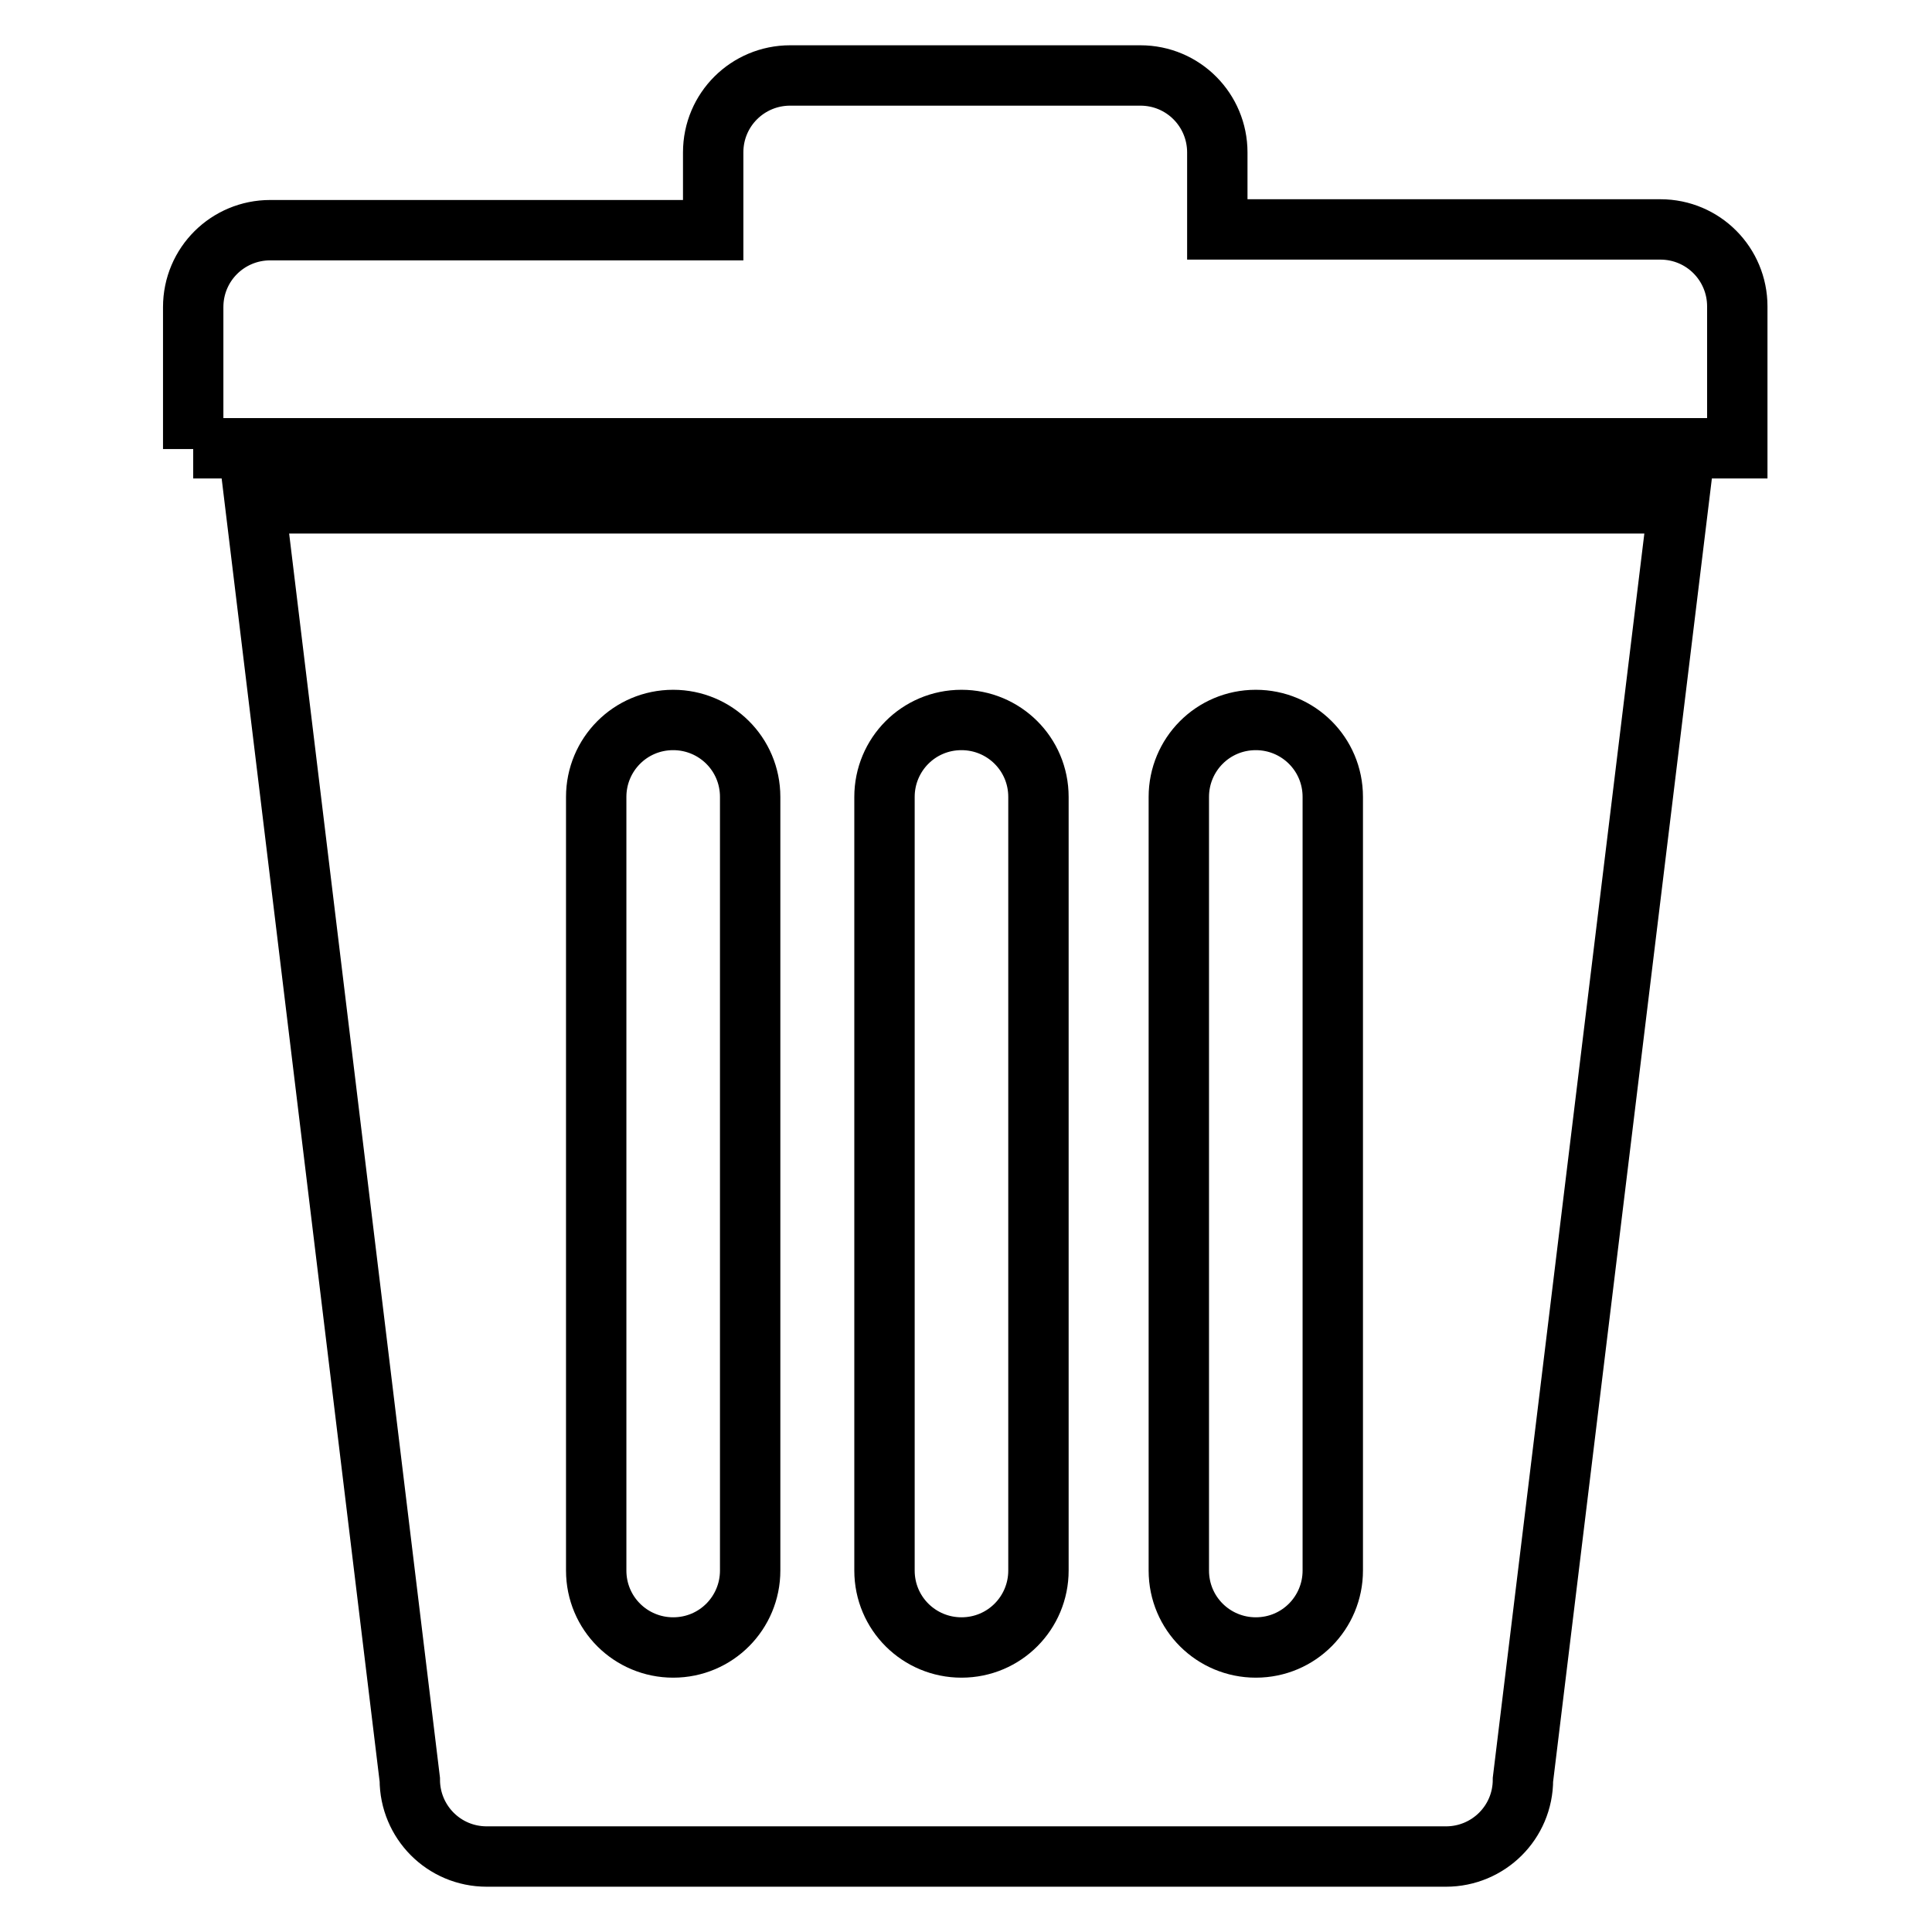 <?xml version="1.0" encoding="utf-8"?>
<!-- Svg Vector Icons : http://www.onlinewebfonts.com/icon -->
<!DOCTYPE svg PUBLIC "-//W3C//DTD SVG 1.1//EN" "http://www.w3.org/Graphics/SVG/1.1/DTD/svg11.dtd">
<svg version="1.1" xmlns="http://www.w3.org/2000/svg" xmlns:xlink="http://www.w3.org/1999/xlink" x="0px" y="0px" viewBox="0 0 256 256" enable-background="new 0 0 256 256" xml:space="preserve">
<g> <path stroke-width="8" fill-opacity="0" stroke="#000000"  d="M25.6,59.5V40.7c0-5.7,4.6-10.2,10.2-10.2h58.7V20.2c0-5.7,4.6-10.2,10.2-10.2h46.4 c5.7,0,10.2,4.6,10.2,10.2v10.2h58.7c5.7,0,10.2,4.6,10.2,10.2v18.8H25.6z M201.8,235.8c0,5.7-4.6,10.2-10.2,10.2H64.5 c-5.7,0-10.2-4.6-10.2-10.2L33.8,66.7h188.6L201.8,235.8z M99.4,105.6c0-5.7-4.6-10.2-10.2-10.2c-5.7,0-10.2,4.6-10.2,10.2v102.5 c0,5.7,4.6,10.2,10.2,10.2c5.7,0,10.2-4.6,10.2-10.2V105.6z M137.6,105.6c0-5.7-4.6-10.2-10.2-10.2c-5.7,0-10.2,4.6-10.2,10.2 v102.5c0,5.7,4.6,10.2,10.2,10.2c5.7,0,10.2-4.6,10.2-10.2V105.6z M176.6,105.6c0-5.7-4.6-10.2-10.2-10.2 c-5.7,0-10.2,4.6-10.2,10.2v102.5c0,5.7,4.6,10.2,10.2,10.2c5.7,0,10.2-4.6,10.2-10.2V105.6z"/></g>
</svg>